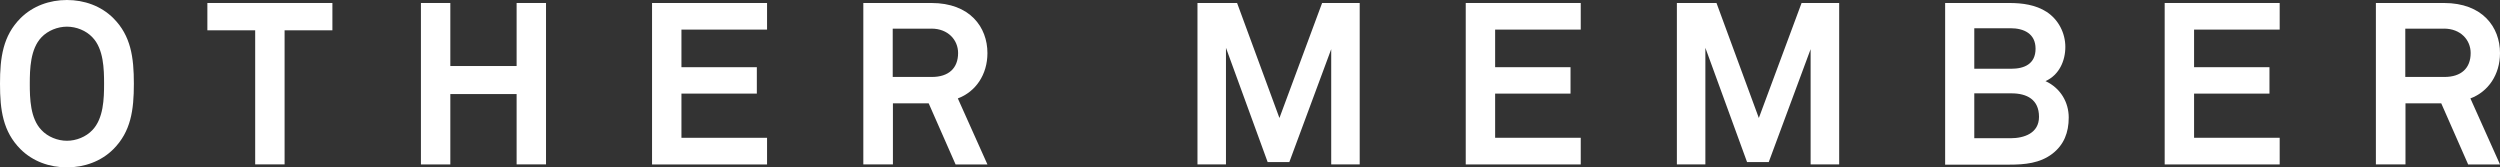 <?xml version="1.0" encoding="UTF-8"?><svg id="_レイヤー_2" xmlns="http://www.w3.org/2000/svg" viewBox="0 0 384.33 25.73"><rect x="0" y="0" width="384.33" height="25.73" fill="#333333" stroke="none"/><defs><style>.cls-1{fill:#fff;}</style></defs><g id="_要素"><g><path class="cls-1" d="M17.43,22.93c-1.89,1.89-4.48,2.8-7.14,2.8s-5.25-.91-7.14-2.8C.46,20.23,0,16.94,0,12.88S.46,5.5,3.15,2.8C5.04,.91,7.63,0,10.29,0s5.25,.91,7.14,2.8c2.7,2.7,3.15,6.02,3.15,10.08s-.46,7.35-3.15,10.05ZM14.21,5.74c-.98-1.05-2.49-1.64-3.92-1.64s-2.94,.6-3.92,1.64c-1.71,1.79-1.79,4.87-1.79,7.14s.07,5.32,1.79,7.11c.98,1.05,2.49,1.65,3.92,1.65s2.94-.6,3.92-1.65c1.71-1.79,1.79-4.83,1.79-7.11s-.07-5.36-1.79-7.14Z"/><path class="cls-1" d="M43.75,4.66V25.27h-4.52V4.66h-7.35V.46h19.22V4.66h-7.35Z"/><path class="cls-1" d="M79.42,25.27V14.46h-10.19v10.82h-4.52V.46h4.52V10.15h10.19V.46h4.52V25.27h-4.52Z"/><path class="cls-1" d="M100.24,25.27V.46h17.68V4.55h-13.16v5.78h11.59v4.06h-11.59v6.79h13.16v4.1h-17.68Z"/><path class="cls-1" d="M146.9,25.27l-4.13-9.38h-5.5v9.38h-4.55V.46h10.47c5.92,0,8.61,3.71,8.61,7.7,0,3.33-1.82,5.95-4.55,6.97l4.55,10.15h-4.9Zm-3.71-20.86h-5.95v7.42h6.02c2.56,0,4.03-1.33,4.03-3.68,0-2-1.54-3.75-4.1-3.75Z"/><path class="cls-1" d="M204.65,25.27V7.56l-6.44,17.36h-3.33l-6.41-17.57V25.27h-4.38V.46h6.09l6.51,17.68L203.25,.46h5.78V25.27h-4.38Z"/><path class="cls-1" d="M225.33,25.27V.46h17.68V4.55h-13.16v5.78h11.59v4.06h-11.59v6.79h13.16v4.1h-17.68Z"/><path class="cls-1" d="M278.35,25.27V7.56l-6.44,17.36h-3.33l-6.41-17.57V25.27h-4.38V.46h6.09l6.51,17.68L276.96,.46h5.78V25.27h-4.38Z"/><path class="cls-1" d="M315.52,23.63c-1.92,1.47-4.24,1.68-6.62,1.68h-9.87V.46h9.87c2,0,4.06,.28,5.74,1.37,1.82,1.19,2.87,3.26,2.87,5.39s-.95,4.31-3.05,5.25c2.35,1.09,3.57,3.29,3.57,5.6s-.74,4.2-2.52,5.57Zm-6.44-19.29h-5.57v6.23h5.67c2.03,0,3.75-.74,3.75-3.08s-1.82-3.15-3.85-3.15Zm.14,10.01h-5.71v6.9h5.57c2.1,0,4.38-.77,4.38-3.29,0-2.66-1.86-3.61-4.24-3.61Z"/><path class="cls-1" d="M332.78,25.27V.46h17.68V4.55h-13.16v5.78h11.59v4.06h-11.59v6.79h13.16v4.1h-17.68Z"/><path class="cls-1" d="M379.43,25.27l-4.13-9.38h-5.5v9.38h-4.55V.46h10.47c5.92,0,8.61,3.71,8.61,7.7,0,3.33-1.82,5.95-4.55,6.97l4.55,10.15h-4.9Zm-3.71-20.86h-5.95v7.42h6.02c2.56,0,4.03-1.33,4.03-3.68,0-2-1.54-3.75-4.1-3.75Z"/></g></g></svg>